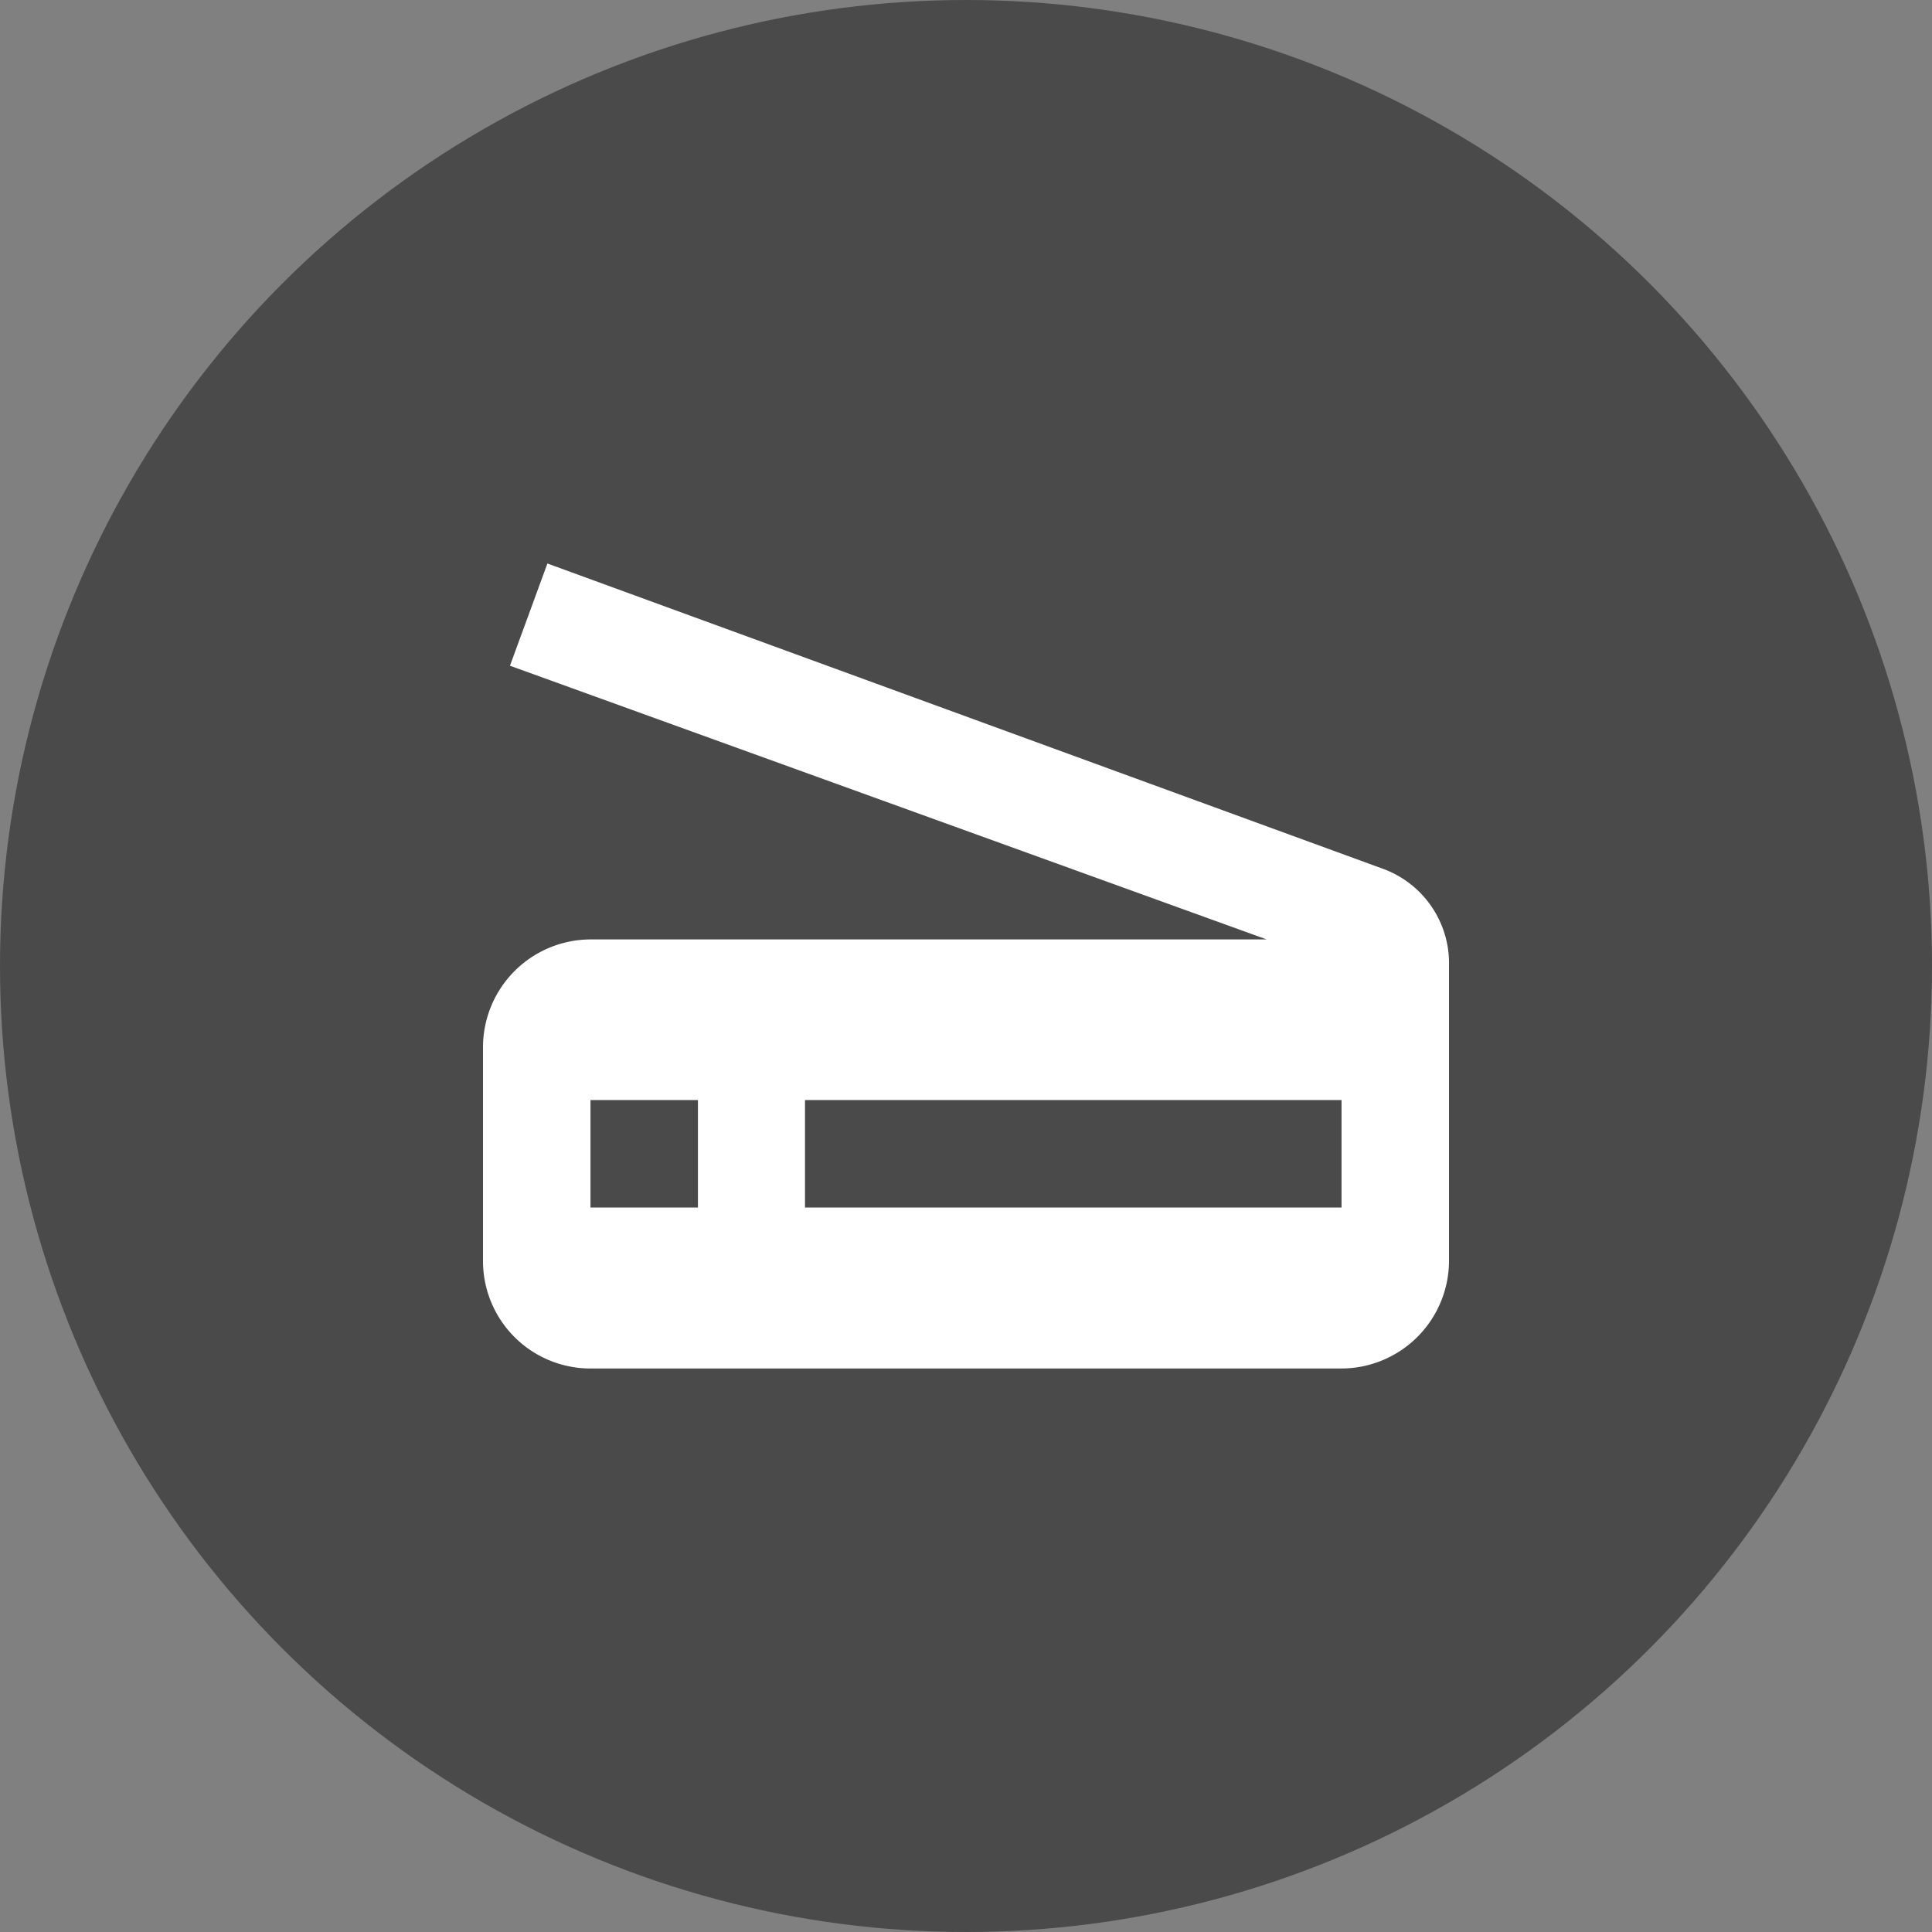 <svg id="Layer_1" data-name="Layer 1" xmlns="http://www.w3.org/2000/svg" viewBox="0 0 48 48"><rect x="0" y="0" width="48" height="48" fill="#808080" stroke="none"/><defs><style>.cls-1{fill:#4a4a4a;}.cls-2{fill:#fff;}</style></defs><title>Scanner gray</title><circle class="cls-1" cx="24" cy="24" r="24"/><path class="cls-2" d="M34.4,21.6L13.6,14l-0.93,2.54,18.8,6.8H14.67A2.68,2.68,0,0,0,12,26v5.33A2.67,2.67,0,0,0,14.67,34H33.33A2.68,2.68,0,0,0,36,31.33V24A2.5,2.5,0,0,0,34.4,21.6ZM17.33,30H14.67V27.33h2.67V30Zm16,0H20V27.33H33.33V30Z"/></svg>